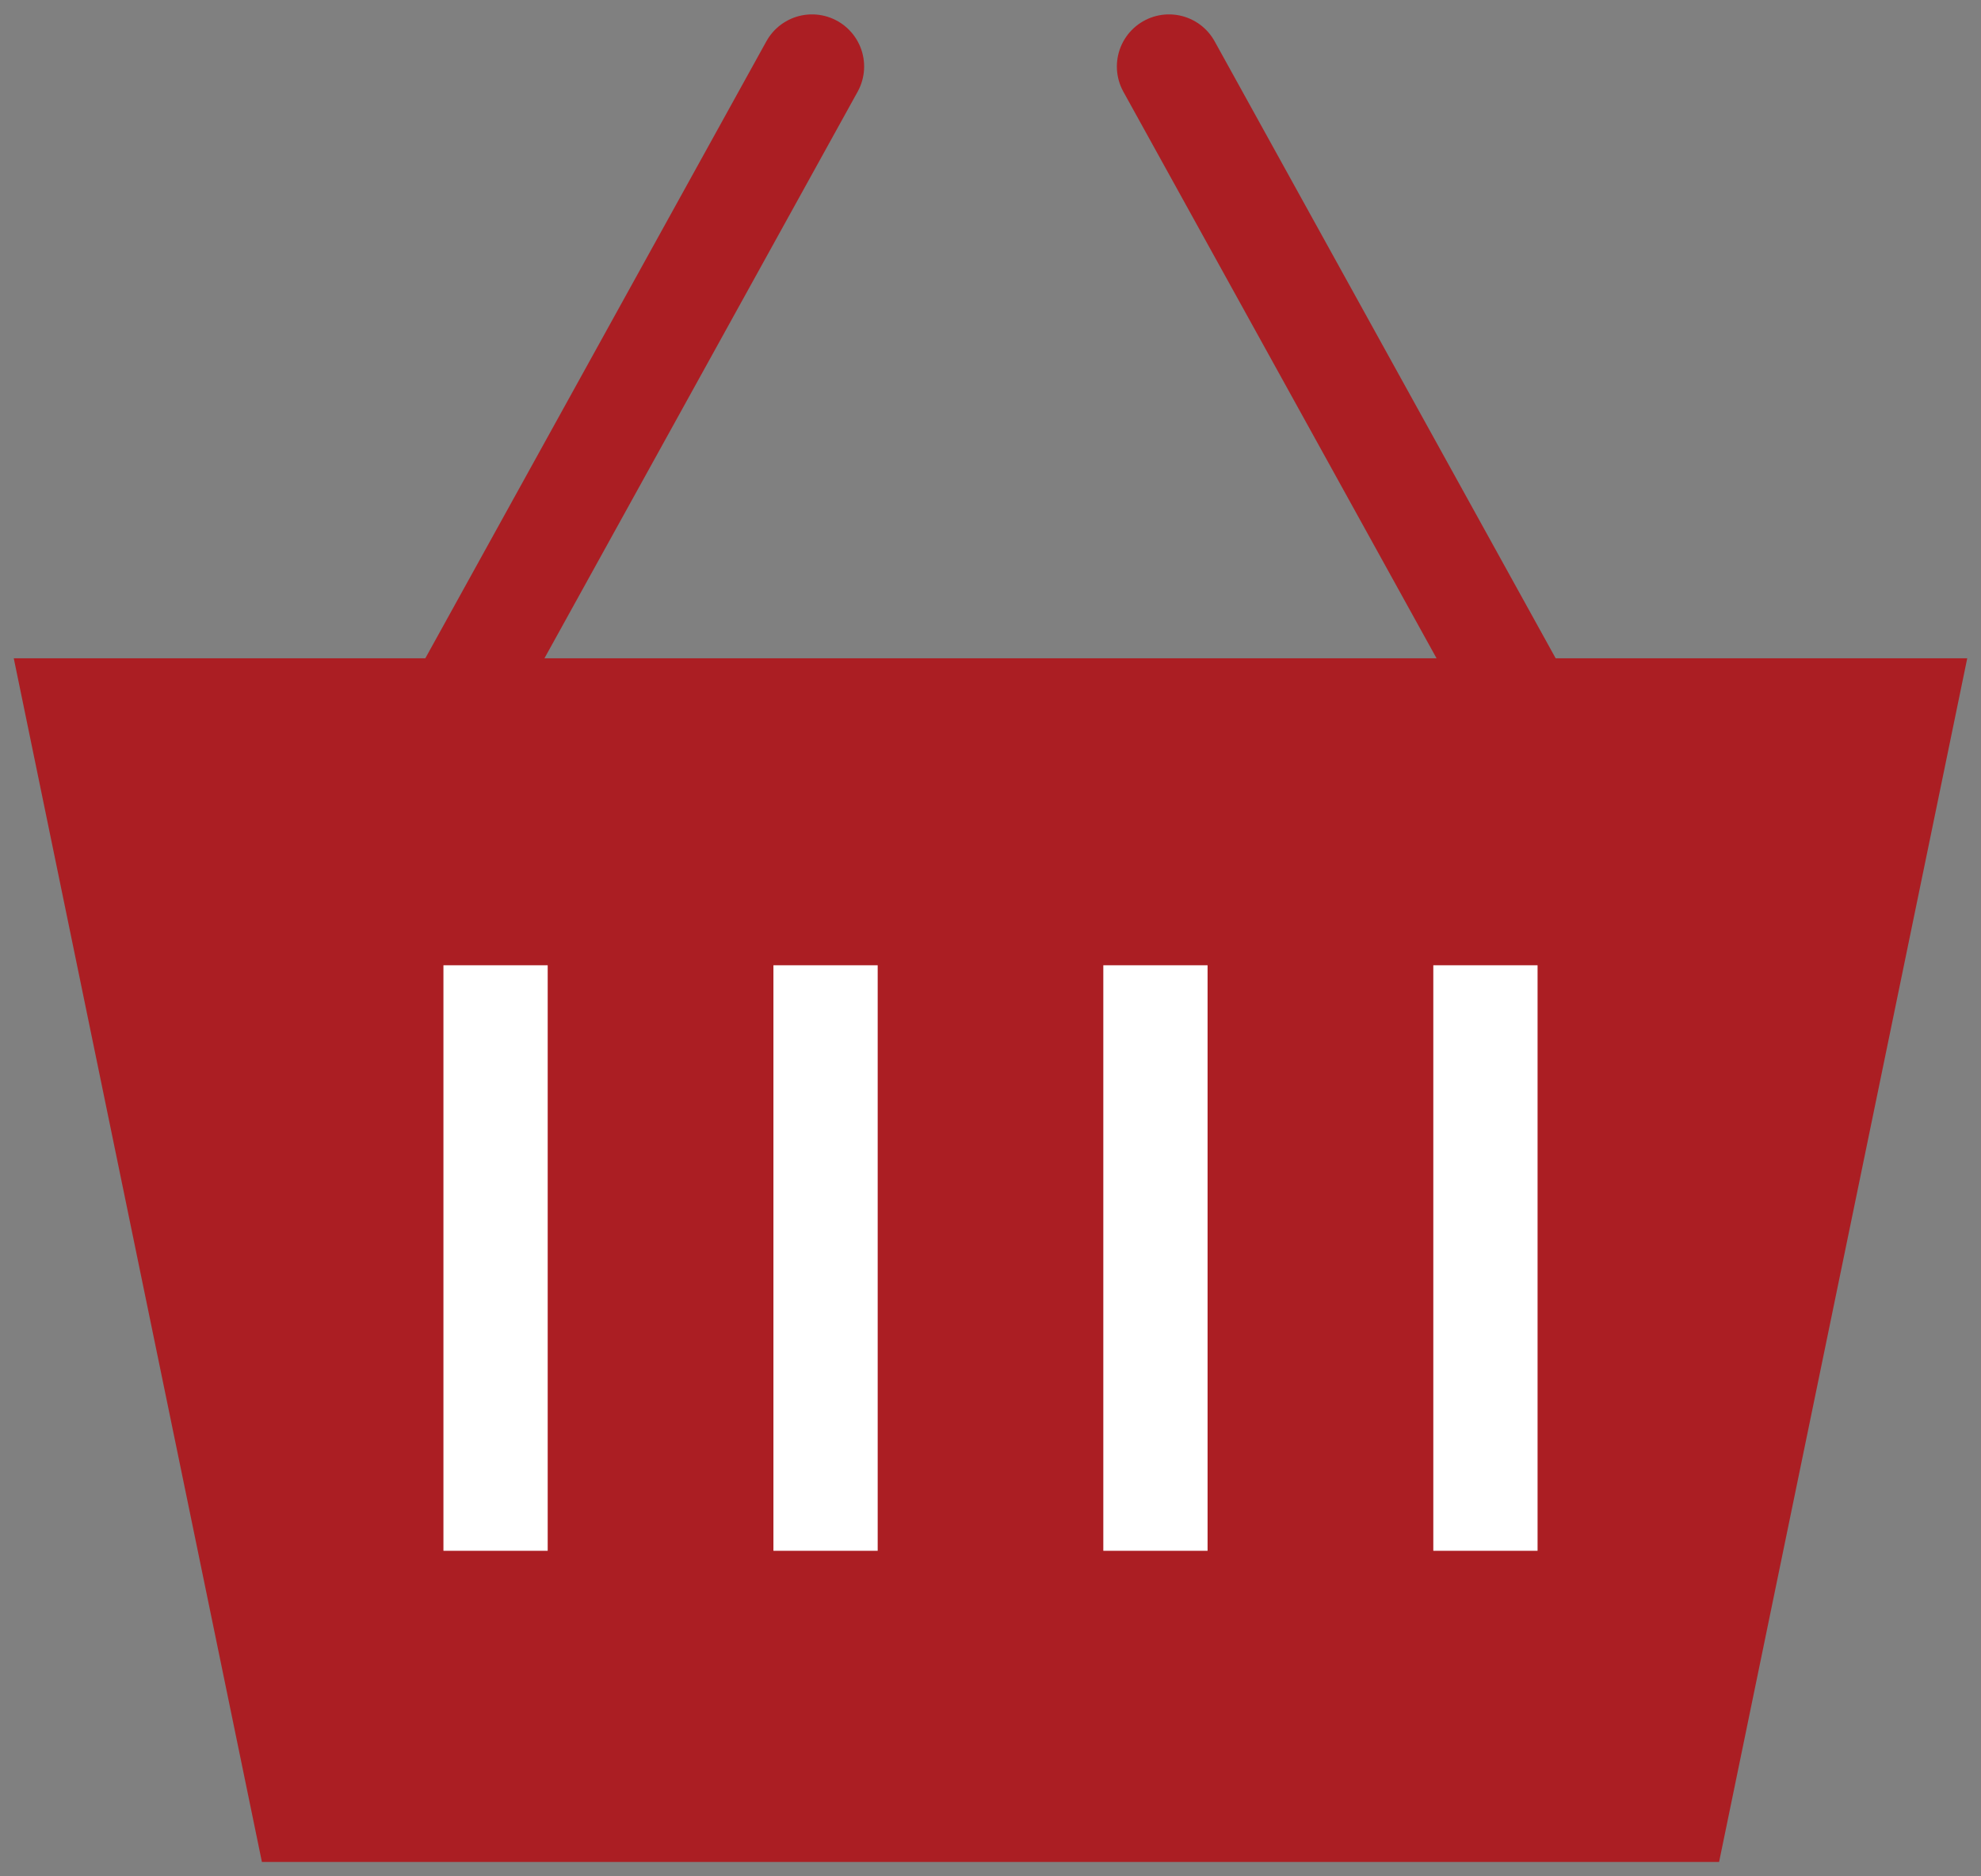 <?xml version="1.0" encoding="utf-8"?>
<!-- Generator: Adobe Illustrator 28.0.0, SVG Export Plug-In . SVG Version: 6.00 Build 0)  -->
<svg version="1.0" id="レイヤー_1" xmlns="http://www.w3.org/2000/svg" xmlns:xlink="http://www.w3.org/1999/xlink" x="0px"
	 y="0px" viewBox="0 0 19 18" enable-background="new 0 0 19 18" xml:space="preserve">
<rect x="0" y="0" width="19" height="18" fill="#808080" stroke="none"/>
<g>
	<polygon fill="#AB1E23" points="16.488,17.862 2.512,17.862 0.132,6.315 18.868,6.315 	"/>
	
		<line fill="none" stroke="#AB1E23" stroke-linecap="round" stroke-linejoin="round" stroke-miterlimit="10" x1="3.767" y1="7.914" x2="7.788" y2="0.638"/>
	
		<line fill="none" stroke="#AB1E23" stroke-linecap="round" stroke-linejoin="round" stroke-miterlimit="10" x1="15.233" y1="7.914" x2="11.212" y2="0.638"/>
	<g>
		<line fill="none" stroke="#FFFFFF" stroke-miterlimit="10" x1="4.753" y1="9.26" x2="4.753" y2="14.877"/>
		<line fill="none" stroke="#FFFFFF" stroke-miterlimit="10" x1="7.918" y1="9.26" x2="7.918" y2="14.877"/>
		<line fill="none" stroke="#FFFFFF" stroke-miterlimit="10" x1="11.082" y1="9.26" x2="11.082" y2="14.877"/>
		<line fill="none" stroke="#FFFFFF" stroke-miterlimit="10" x1="14.247" y1="9.26" x2="14.247" y2="14.877"/>
	</g>
</g>
</svg>
